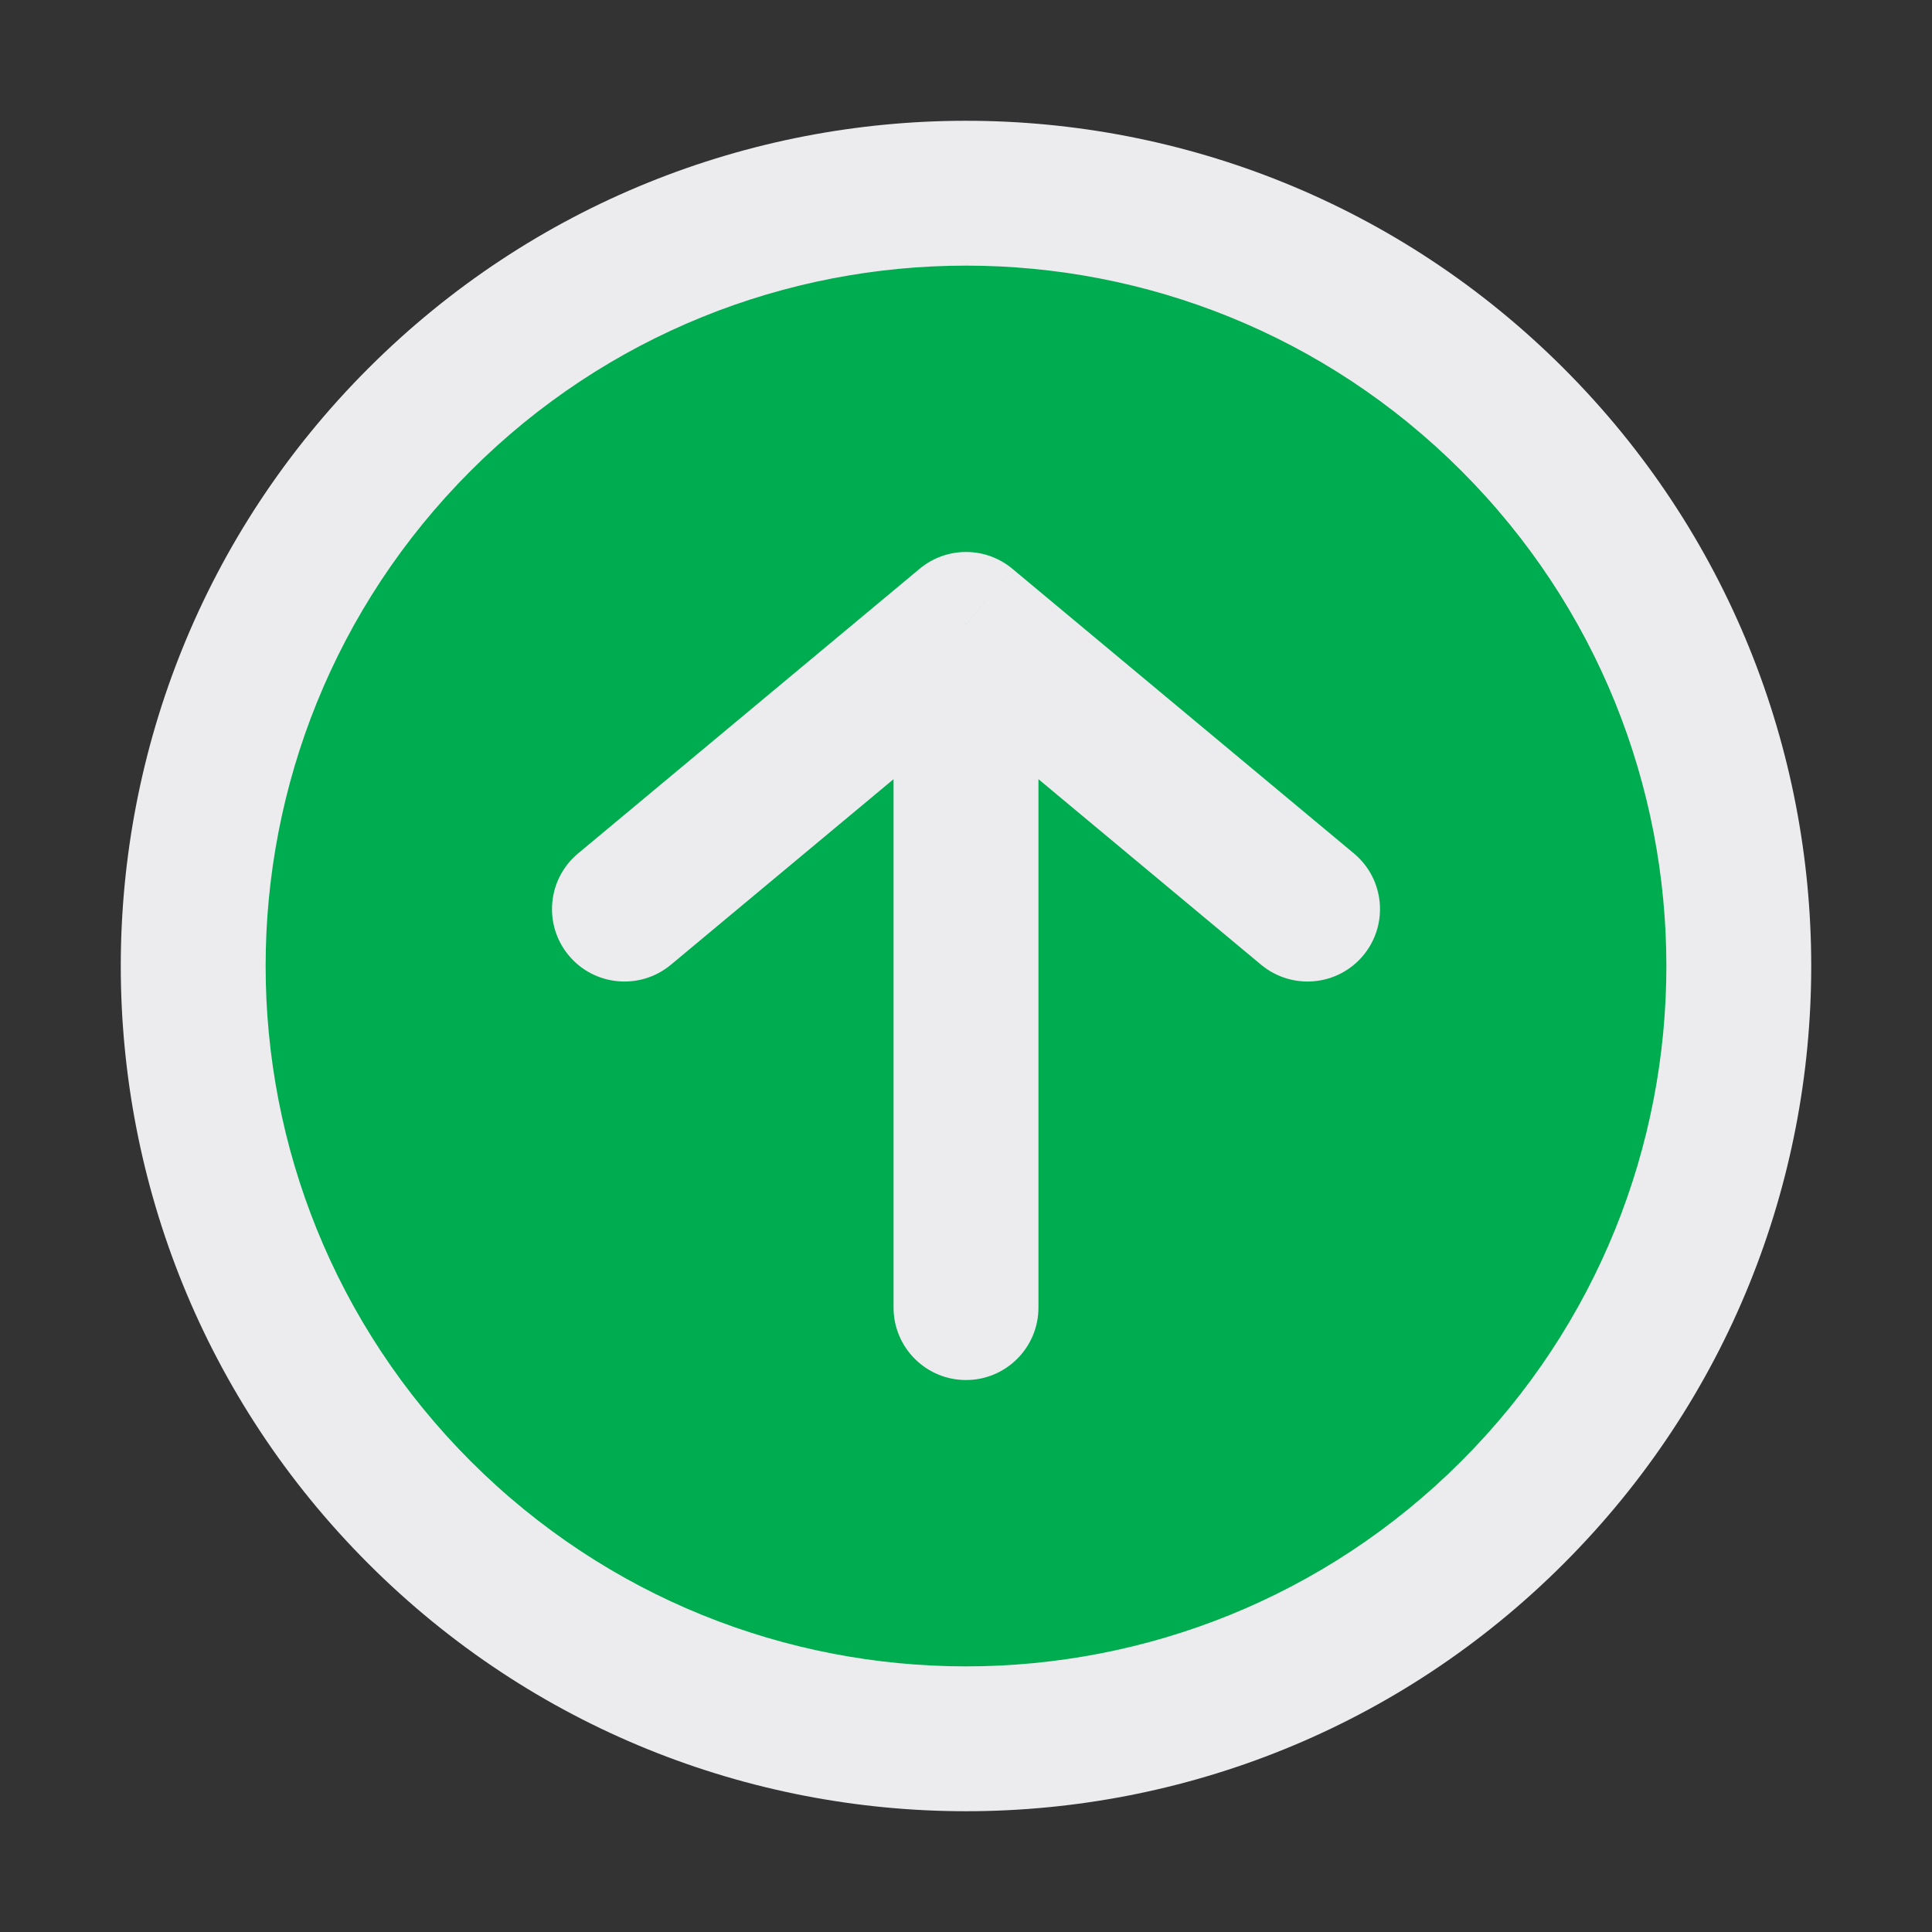 <svg width="20" height="20" viewBox="0 0 20 20" fill="none" xmlns="http://www.w3.org/2000/svg">
<rect x="0" y="0" width="20" height="20" fill="#333333" stroke="none"/>
<g id="arrow-up-contained-02">
<g id="Icon">
<path d="M15.657 4.343C18.781 7.467 18.781 12.533 15.657 15.657C12.533 18.781 7.467 18.781 4.343 15.657C1.219 12.533 1.219 7.467 4.343 4.343C7.467 1.219 12.533 1.219 15.657 4.343Z" fill="#00AC50"/>
<path d="M5.984 8.835C5.666 9.1 5.623 9.573 5.888 9.891C6.153 10.209 6.626 10.252 6.945 9.987L5.984 8.835ZM10 6.464L10.48 5.888C10.202 5.656 9.798 5.656 9.52 5.888L10 6.464ZM13.055 9.987C13.374 10.252 13.847 10.209 14.112 9.891C14.377 9.573 14.334 9.1 14.016 8.835L13.055 9.987ZM9.25 13.536C9.25 13.95 9.586 14.286 10 14.286C10.414 14.286 10.75 13.95 10.75 13.536H9.25ZM6.945 9.987L10.48 7.041L9.52 5.888L5.984 8.835L6.945 9.987ZM9.52 7.041L13.055 9.987L14.016 8.835L10.48 5.888L9.52 7.041ZM9.25 6.464V13.536H10.75V6.464H9.25ZM15.127 4.873C17.958 7.705 17.958 12.295 15.127 15.127L16.187 16.187C19.604 12.77 19.604 7.23 16.187 3.813L15.127 4.873ZM15.127 15.127C12.295 17.958 7.705 17.958 4.873 15.127L3.813 16.187C7.23 19.604 12.77 19.604 16.187 16.187L15.127 15.127ZM4.873 15.127C2.042 12.295 2.042 7.705 4.873 4.873L3.813 3.813C0.396 7.23 0.396 12.77 3.813 16.187L4.873 15.127ZM4.873 4.873C7.705 2.042 12.295 2.042 15.127 4.873L16.187 3.813C12.77 0.396 7.23 0.396 3.813 3.813L4.873 4.873Z" fill="#ECECEF"/>
</g>
</g>
</svg>
